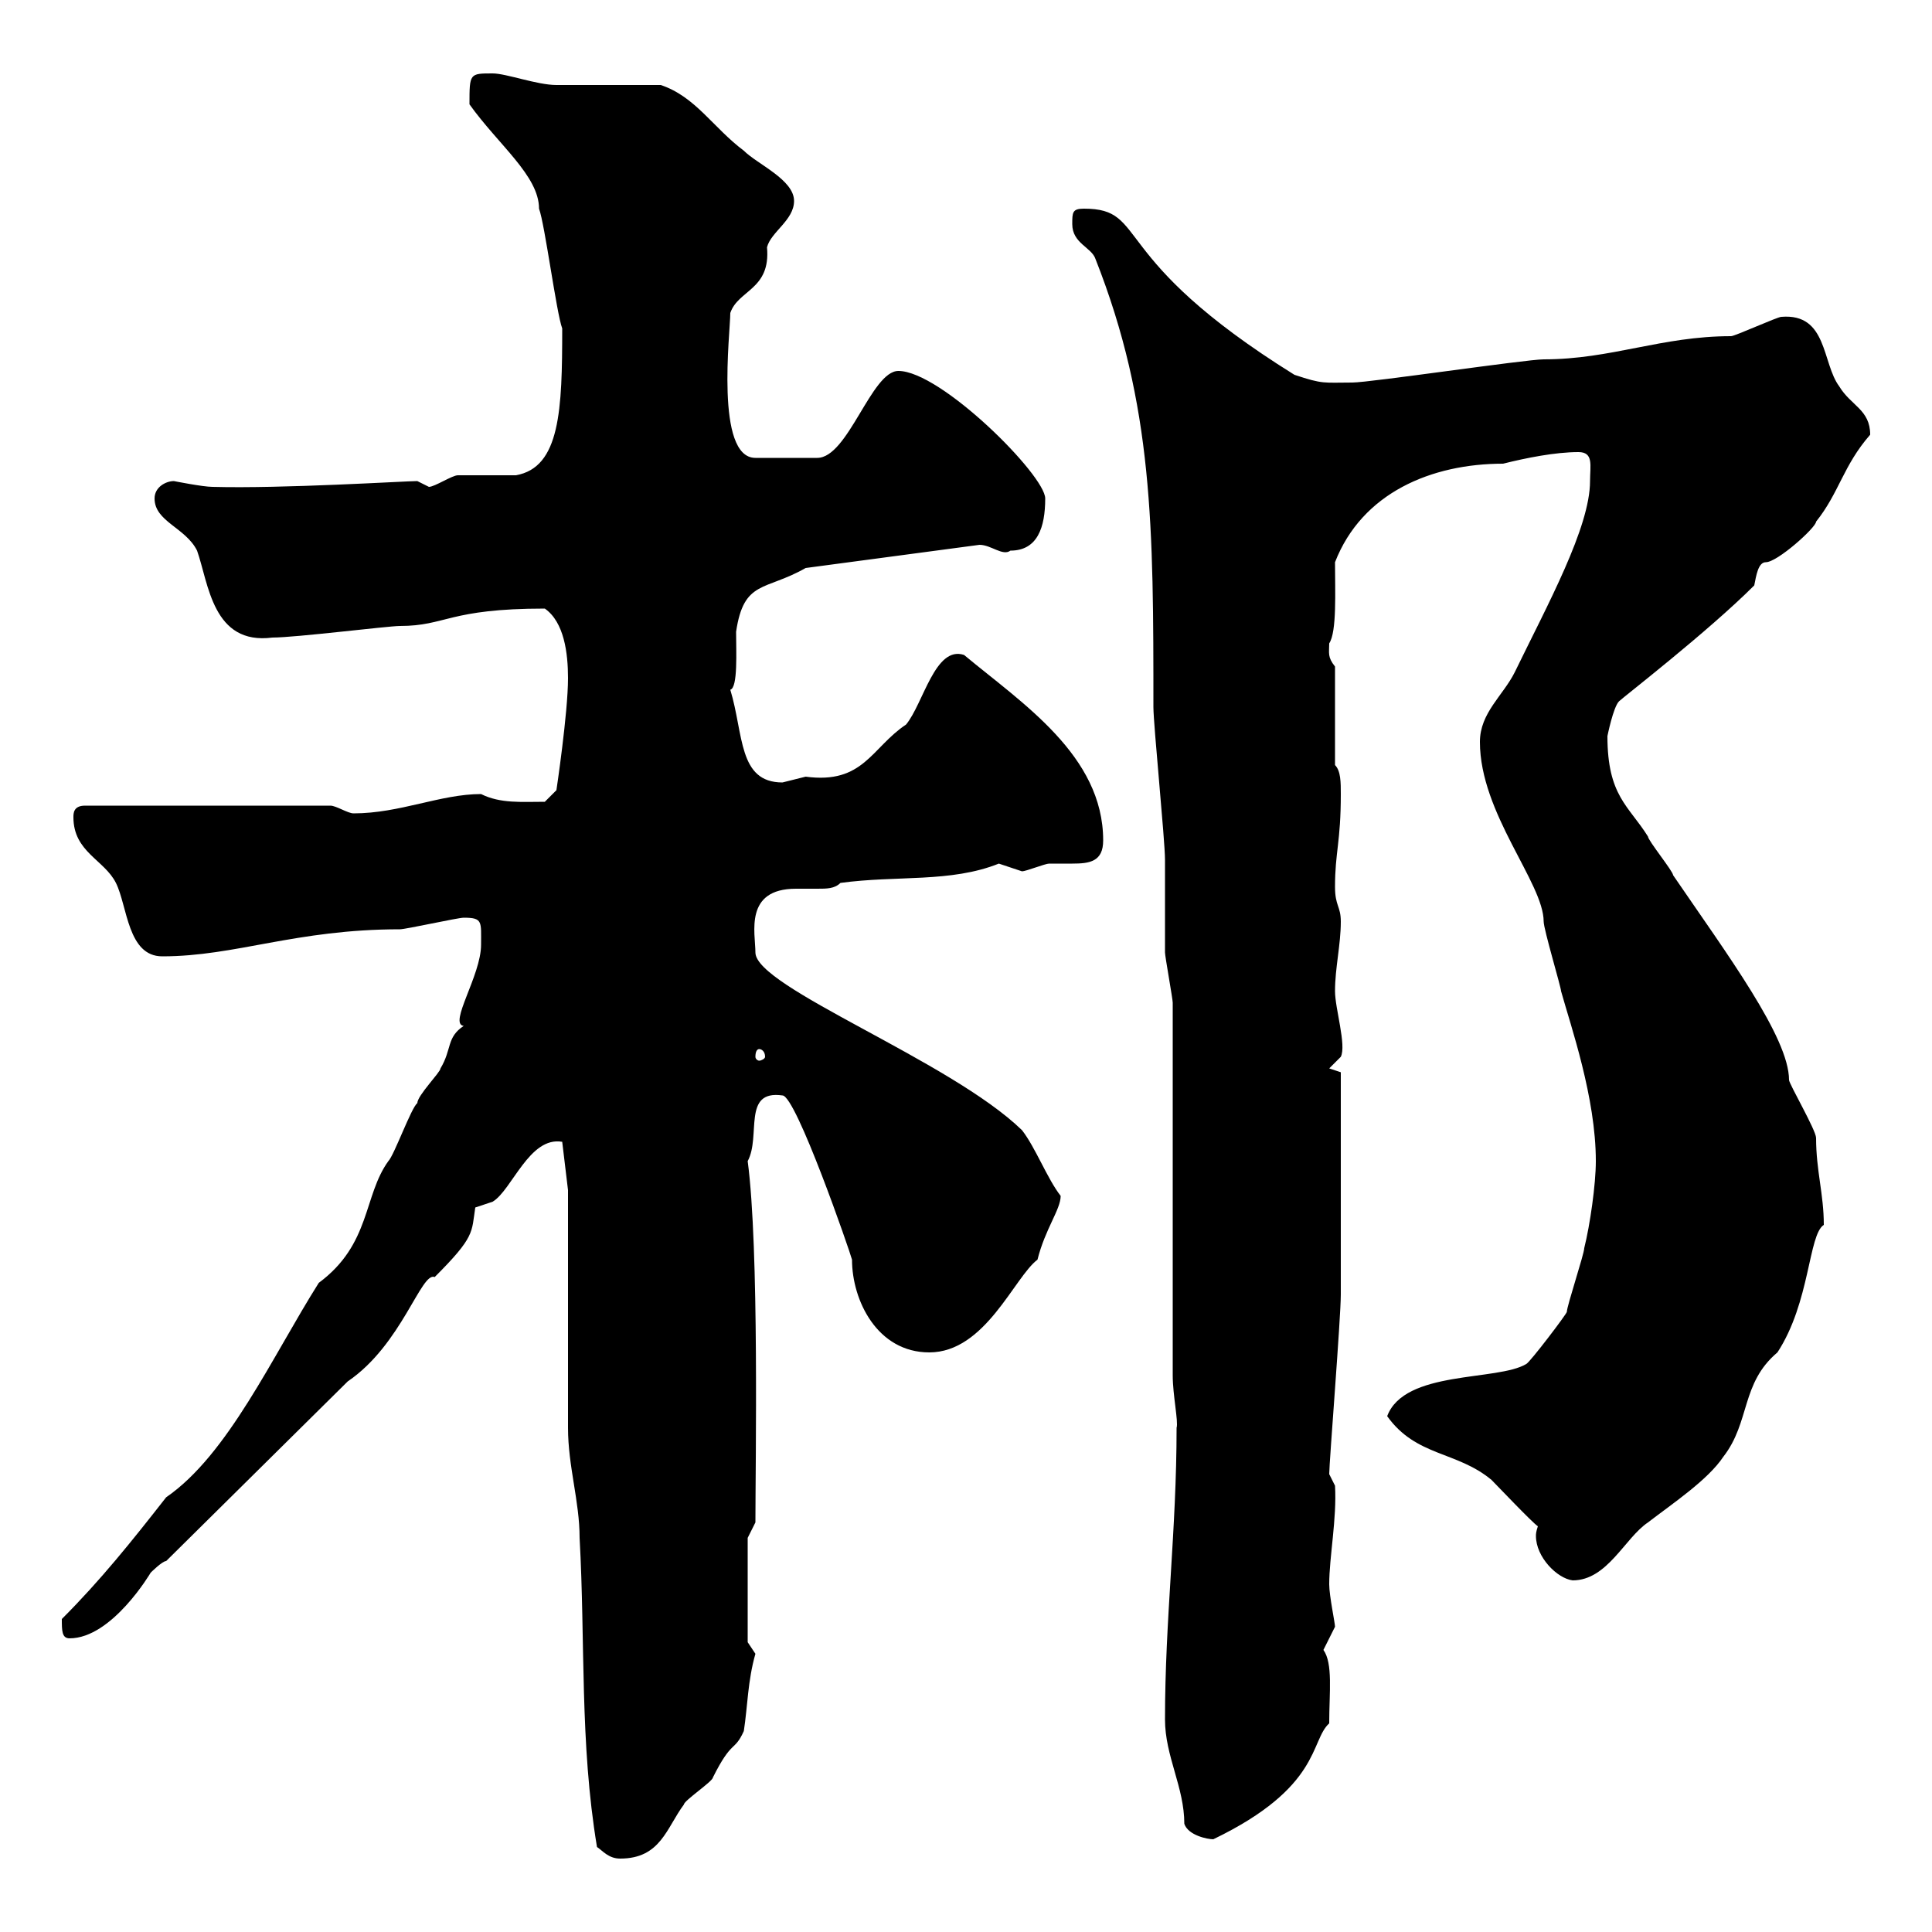 <svg xmlns="http://www.w3.org/2000/svg" xmlns:xlink="http://www.w3.org/1999/xlink" width="300" height="300"><path d="M92.70 286.80C93.60 287.40 94.50 288.60 96.30 288.60C102.60 288.60 103.50 283.80 106.20 280.20C106.20 279.60 110.70 276.60 110.70 276C113.70 270 114 272.10 115.50 268.80C116.10 264.90 116.10 261 117.30 256.80C117.30 256.80 116.10 255 116.10 255L116.10 238.80L117.30 236.40C117.30 227.40 117.90 193.80 116.10 180.30C118.20 176.40 115.20 169.20 121.50 170.10C123.60 170.10 132 194.40 132.30 195.60C132.30 201.90 136.20 210 144.30 210C153 210 157.50 198.30 161.10 195.60C162.30 190.80 164.70 187.80 164.70 185.70C162.60 183 160.80 178.20 158.70 175.50C147.60 164.70 117.30 153.30 117.30 147.90C117.30 144.90 115.50 138 123.60 138C124.80 138 126 138 126.90 138C128.40 138 129.60 138 130.50 137.10C139.20 135.90 147.60 137.10 155.10 134.10C155.10 134.10 158.70 135.30 158.70 135.30C159.30 135.30 162.30 134.10 162.90 134.10C164.10 134.10 165 134.10 166.50 134.10C169.20 134.10 171.30 133.80 171.30 130.50C171.30 117.30 158.70 109.20 149.70 101.70C145.20 100.20 143.40 109.20 140.70 112.50C135.30 116.10 134.10 121.80 125.10 120.60C125.10 120.60 121.50 121.50 121.50 121.50C114.60 121.50 115.50 114 113.40 107.10C114.60 106.80 114.30 101.10 114.30 98.10C115.50 90 118.80 91.80 125.10 88.20L152.10 84.60C153.90 84.60 155.70 86.40 156.90 85.50C161.10 85.50 162.30 81.90 162.30 77.40C162.30 73.80 146.10 57.60 139.50 57.60C135.30 57.60 131.70 71.10 126.90 71.10L117.30 71.10C111 71.10 113.40 51.60 113.40 48.60C114.60 45 119.70 45 119.10 38.40C119.70 36 123.30 34.20 123.30 31.20C123.30 27.90 117.60 25.50 115.50 23.40C110.70 19.80 108 15 102.60 13.20C99.90 13.20 89.10 13.20 86.40 13.20C83.40 13.20 78.60 11.40 76.50 11.40C72.90 11.40 72.90 11.40 72.90 16.20C77.40 22.50 83.70 27.30 83.70 32.40C84.60 34.80 86.40 48.60 87.30 51C87.30 63.60 87 72.60 80.10 73.80C79.20 73.80 72 73.80 71.10 73.80C70.20 73.80 67.50 75.60 66.60 75.60C66.60 75.60 64.80 74.70 64.80 74.70C63 74.70 43.80 75.90 33 75.60C31.50 75.60 27 74.70 27 74.70C25.80 74.70 24 75.60 24 77.40C24 81 28.80 81.90 30.60 85.50C32.40 90.60 33 100.20 42.30 99C45.90 99 60.30 97.20 62.10 97.20C69.30 97.20 69.60 94.50 84.60 94.50C87.60 96.60 88.20 101.40 88.20 105.30C88.20 110.70 86.40 122.70 86.40 122.70L84.60 124.50C81 124.50 77.70 124.80 74.70 123.30C68.40 123.30 62.10 126.30 54.90 126.30C54 126.30 52.20 125.10 51.30 125.10L13.20 125.10C11.40 125.10 11.40 126.30 11.40 126.90C11.40 132.30 16.20 133.50 18 137.10C19.80 140.70 19.80 148.50 25.20 148.50C36.60 148.50 45.90 144.30 62.10 144.30C63 144.30 71.10 142.50 72 142.50C75 142.50 74.70 143.10 74.70 146.70C74.70 151.50 69.60 159 72 159.30C69.30 161.10 70.20 162.90 68.40 165.90C68.40 166.50 64.80 170.10 64.80 171.30C63.90 171.90 61.20 179.40 60.30 180.30C56.40 185.70 57.60 193.20 49.50 199.20C42.30 210.60 35.40 225.90 25.80 232.50C20.40 239.40 15.60 245.40 9.60 251.40C9.60 253.20 9.60 254.40 10.80 254.40C17.40 254.40 23.40 244.20 23.40 244.20C23.40 244.20 25.20 242.40 25.80 242.40L54 214.50C62.40 208.80 65.40 197.40 67.50 198.30C73.80 192 73.20 191.40 73.80 187.50C73.80 187.50 76.50 186.60 76.50 186.60C79.50 184.80 82.20 176.40 87.30 177.30L88.20 184.80L88.20 221.70C88.20 227.70 90 233.10 90 238.80C90.90 255 90 270.60 92.70 286.80ZM180.90 267C180.90 272.70 183.90 277.50 183.90 283.20C184.50 285 187.50 285.60 188.40 285.60C205.20 277.50 203.40 270.30 206.40 267.60C206.40 262.80 207 258.30 205.50 256.20C205.50 256.20 207.30 252.60 207.30 252.60C207.30 252 206.40 247.80 206.40 246C206.40 241.80 207.60 235.80 207.30 230.70C207.30 230.70 206.40 228.90 206.40 228.90C206.40 227.10 208.20 204.60 208.20 201L208.20 166.50L206.40 165.90L208.20 164.10C209.10 162.30 207.30 156.60 207.30 153.90C207.30 150.30 208.20 146.70 208.20 143.10C208.20 140.70 207.30 140.70 207.30 137.70C207.30 132.30 208.20 130.80 208.20 123.30C208.20 121.50 208.20 119.70 207.30 118.80L207.30 103.50C206.10 102 206.40 101.40 206.40 99.90C207.60 98.10 207.30 91.80 207.30 87.30C211.50 76.50 222.30 72 233.40 72C237 71.10 241.50 70.20 245.10 70.20C247.50 70.20 246.90 72.30 246.90 74.70C246.90 81.90 240.30 93.90 235.20 104.40C233.40 108 229.80 110.70 229.80 115.20C229.80 126.30 239.70 137.10 239.70 143.10C239.70 144.30 242.40 153.30 242.40 153.90C243.90 159.30 247.80 170.40 247.80 180.30C247.80 183.90 246.90 190.20 246 193.80C246 194.70 243.30 202.80 243.30 203.70C243.30 204 237.60 211.50 237 211.80C232.50 214.50 218.10 212.70 215.40 219.90C219.90 226.20 226.20 225.30 231.60 229.80C232.50 230.70 237.90 236.40 238.80 237C238.50 237.90 238.50 238.20 238.50 238.50C238.50 241.80 241.80 245.10 244.20 245.40C249.60 245.40 252.30 238.80 255.90 236.40C259.80 233.40 265.20 229.80 267.60 226.20C271.80 220.80 270.30 214.80 276 210C281.10 202.20 280.80 191.70 283.20 190.20C283.20 185.40 282 181.80 282 176.70C282 175.50 277.80 168.30 277.80 167.70C277.80 161.10 268.20 148.20 259.80 135.90C259.80 135.30 255.90 130.50 255.90 129.90C252.90 125.10 249.60 123.60 249.60 114.30C249.60 114.30 250.50 109.80 251.40 108.90C252 108.30 265.20 98.10 272.40 90.90C272.70 89.40 273 87.30 274.20 87.30C276 87.30 282 81.90 282 81C285.60 76.50 286.20 72.30 290.40 67.50C290.40 63.60 287.40 63 285.60 60C282.90 56.40 283.80 48.60 276.60 49.20C276 49.20 269.40 52.20 268.80 52.20C258 52.20 250.20 55.80 239.70 55.80C237 55.80 212.70 59.40 210 59.40C205.50 59.40 205.50 59.70 201 58.20C171.60 39.90 178.50 32.40 168.30 32.40C166.50 32.40 166.50 33 166.50 34.80C166.50 37.80 169.50 38.40 170.10 40.20C179.10 63 179.10 81.90 179.10 109.80C179.10 112.50 180.90 130.50 180.90 133.50C180.90 135.30 180.90 146.10 180.90 147.90C180.90 148.50 182.10 155.10 182.10 155.70L182.10 213.60C182.10 216.60 183 220.80 182.70 221.70C182.70 237.60 180.90 251.40 180.90 267ZM117.90 162.90C118.20 162.90 118.80 163.20 118.80 164.10C118.80 164.40 118.20 164.70 117.90 164.70C117.60 164.70 117.30 164.40 117.30 164.10C117.30 163.20 117.60 162.90 117.90 162.90Z"/></svg>